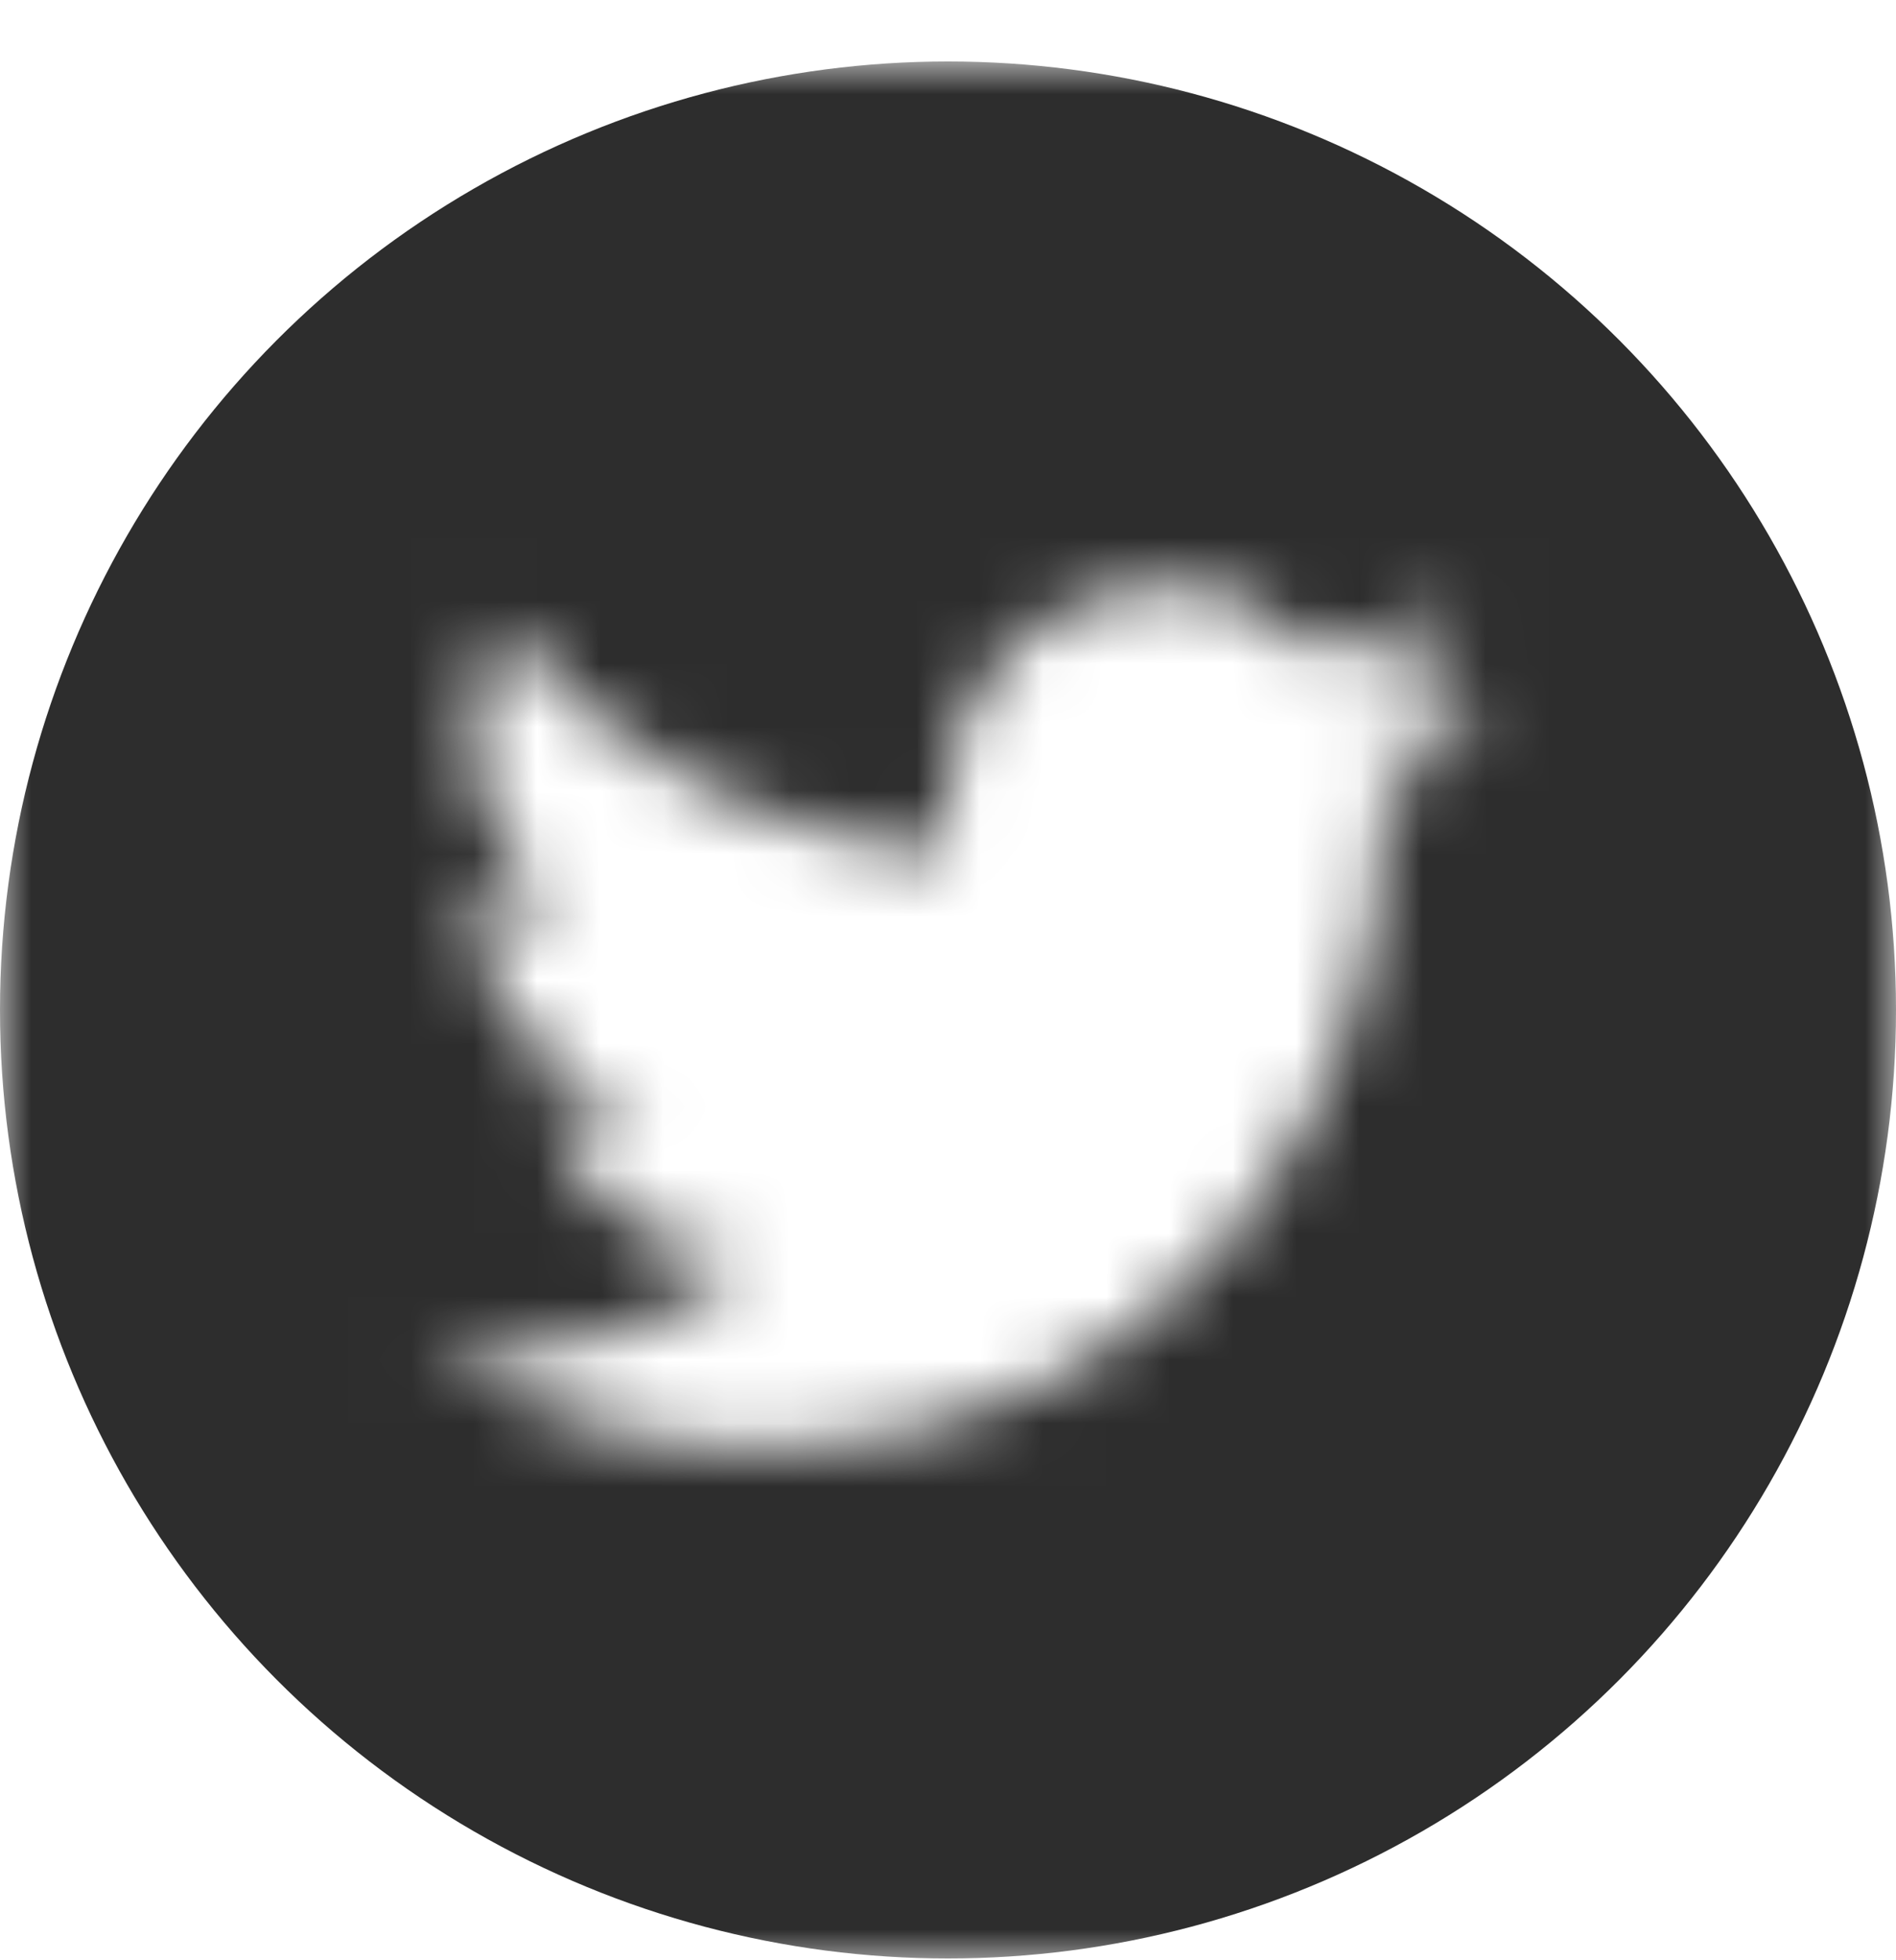 <svg width="30" height="31" viewBox="0 0 30 31" fill="none" xmlns="http://www.w3.org/2000/svg">
<mask id="mask0_914_360" style="mask-type:alpha" maskUnits="userSpaceOnUse" x="0" y="0" width="30" height="31">
<g clip-path="url(#clip0_914_360)">
<path d="M27.836 0.972H2.164C0.969 0.972 0 1.941 0 3.136V28.808C0 30.003 0.969 30.972 2.164 30.972H27.836C29.031 30.972 30 30.003 30 28.808V3.136C30 1.941 29.031 0.972 27.836 0.972V0.972ZM21.849 12.668C21.855 12.815 21.859 12.963 21.859 13.113C21.859 17.662 18.396 22.908 12.063 22.908H12.063H12.063C10.118 22.908 8.309 22.338 6.785 21.362C7.055 21.394 7.329 21.41 7.607 21.41C9.22 21.41 10.704 20.859 11.883 19.936C10.376 19.908 9.105 18.912 8.666 17.544C8.876 17.585 9.092 17.607 9.313 17.607C9.628 17.607 9.932 17.564 10.221 17.485C8.646 17.17 7.459 15.778 7.459 14.11C7.459 14.095 7.459 14.081 7.46 14.066C7.924 14.324 8.454 14.48 9.019 14.497C8.095 13.88 7.487 12.826 7.487 11.631C7.487 11 7.657 10.409 7.953 9.901C9.651 11.984 12.188 13.354 15.05 13.498C14.991 13.246 14.96 12.983 14.96 12.713C14.96 10.812 16.502 9.27 18.404 9.27C19.394 9.27 20.288 9.689 20.917 10.358C21.701 10.203 22.438 9.917 23.103 9.523C22.846 10.326 22.3 11 21.589 11.427C22.285 11.344 22.949 11.159 23.566 10.885C23.105 11.575 22.521 12.182 21.849 12.668Z" fill="white"/>
</g>
</mask>
<g mask="url(#mask0_914_360)">
<circle cx="15" cy="15.972" r="15" fill="#2D2D2D"/>
</g>
<defs>
<clipPath id="clip0_914_360">
<rect width="30" height="30" fill="white" transform="translate(0 0.972)"/>
</clipPath>
</defs>
</svg>
